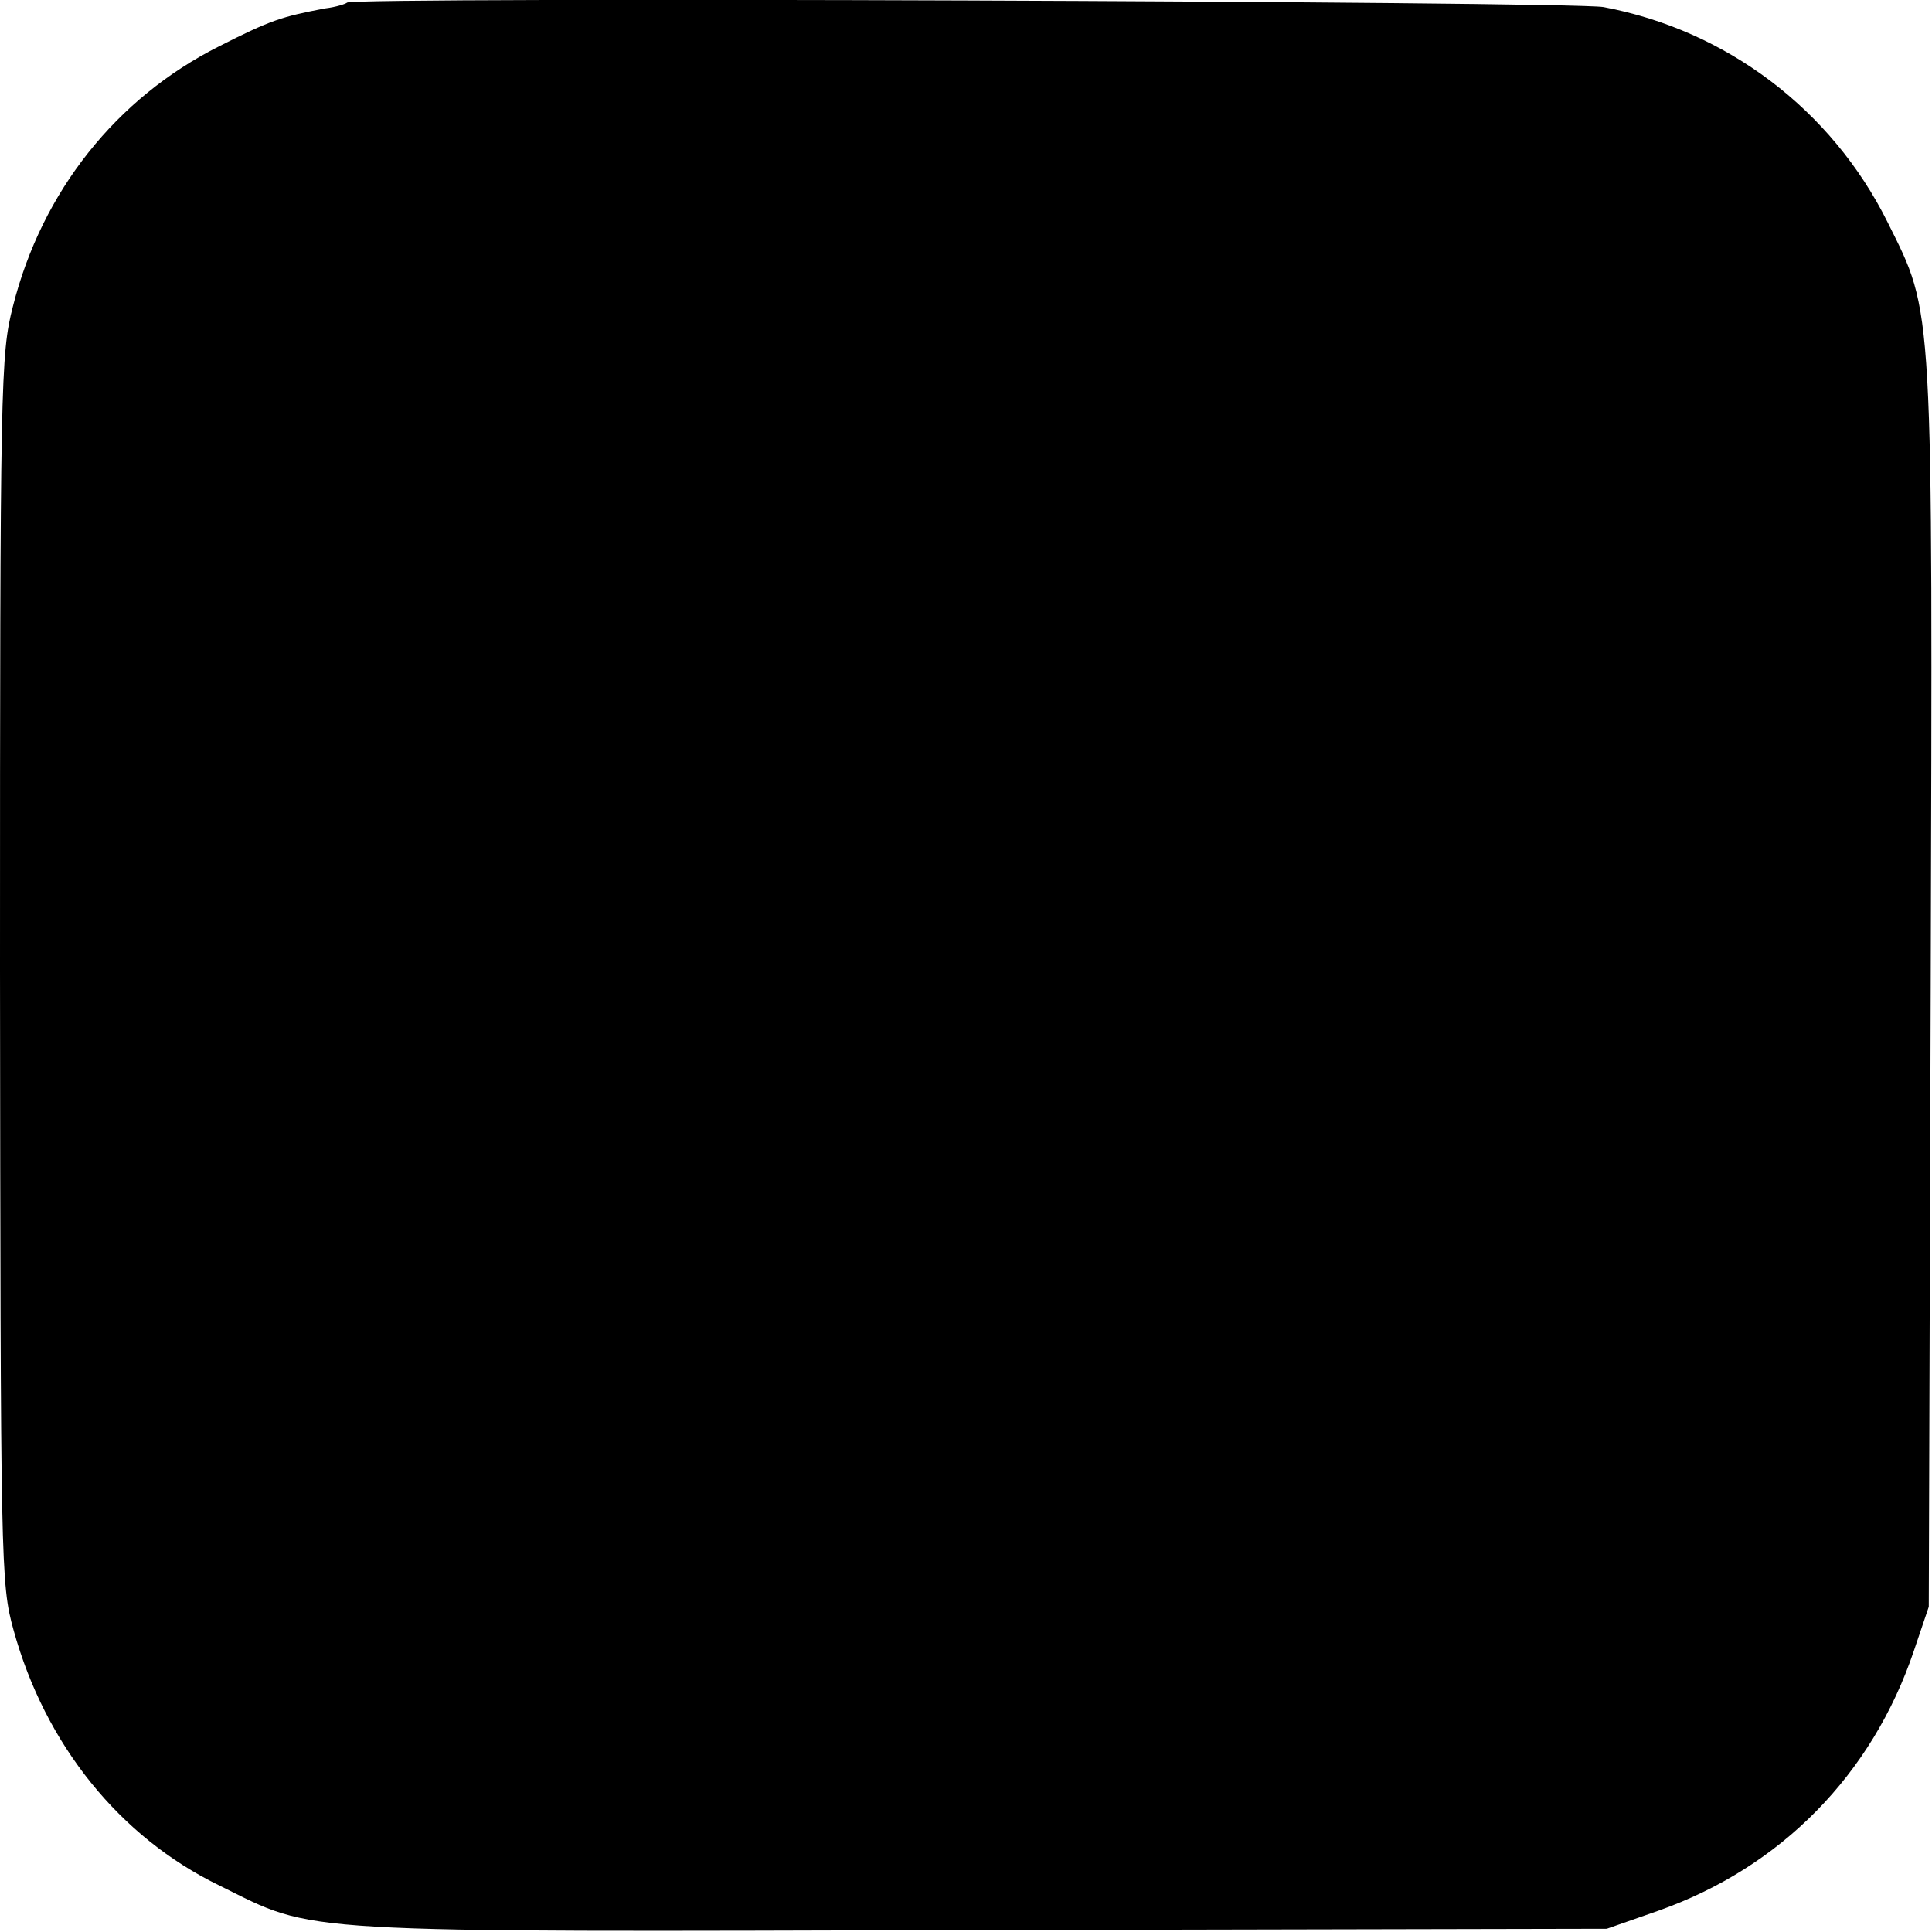 <?xml version="1.0" standalone="no"?>
<!DOCTYPE svg PUBLIC "-//W3C//DTD SVG 20010904//EN"
 "http://www.w3.org/TR/2001/REC-SVG-20010904/DTD/svg10.dtd">
<svg version="1.0" xmlns="http://www.w3.org/2000/svg"
 width="300pt" height="300pt" viewBox="0 0 300 300"
 preserveAspectRatio="xMidYMid meet">
<g transform="translate(0,300) scale(0.1,-0.1)"
fill="#000000" stroke="none">
<path d="M539 2996 c-2 -2 -17 -7 -34 -9 -68 -13 -84 -18 -165 -59 -159 -80
-275 -225 -320 -404 -19 -74 -20 -114 -20 -1029 1 -927 1 -954 21 -1026 49
-178 165 -322 320 -397 152 -75 99 -72 1184 -69 l970 2 80 28 c190 67 332 211
397 404 l23 68 3 962 c3 1076 5 1043 -67 1188 -87 175 -250 298 -441 334 -52
9 -1941 16 -1951 7z"/>
</g>
</svg>
